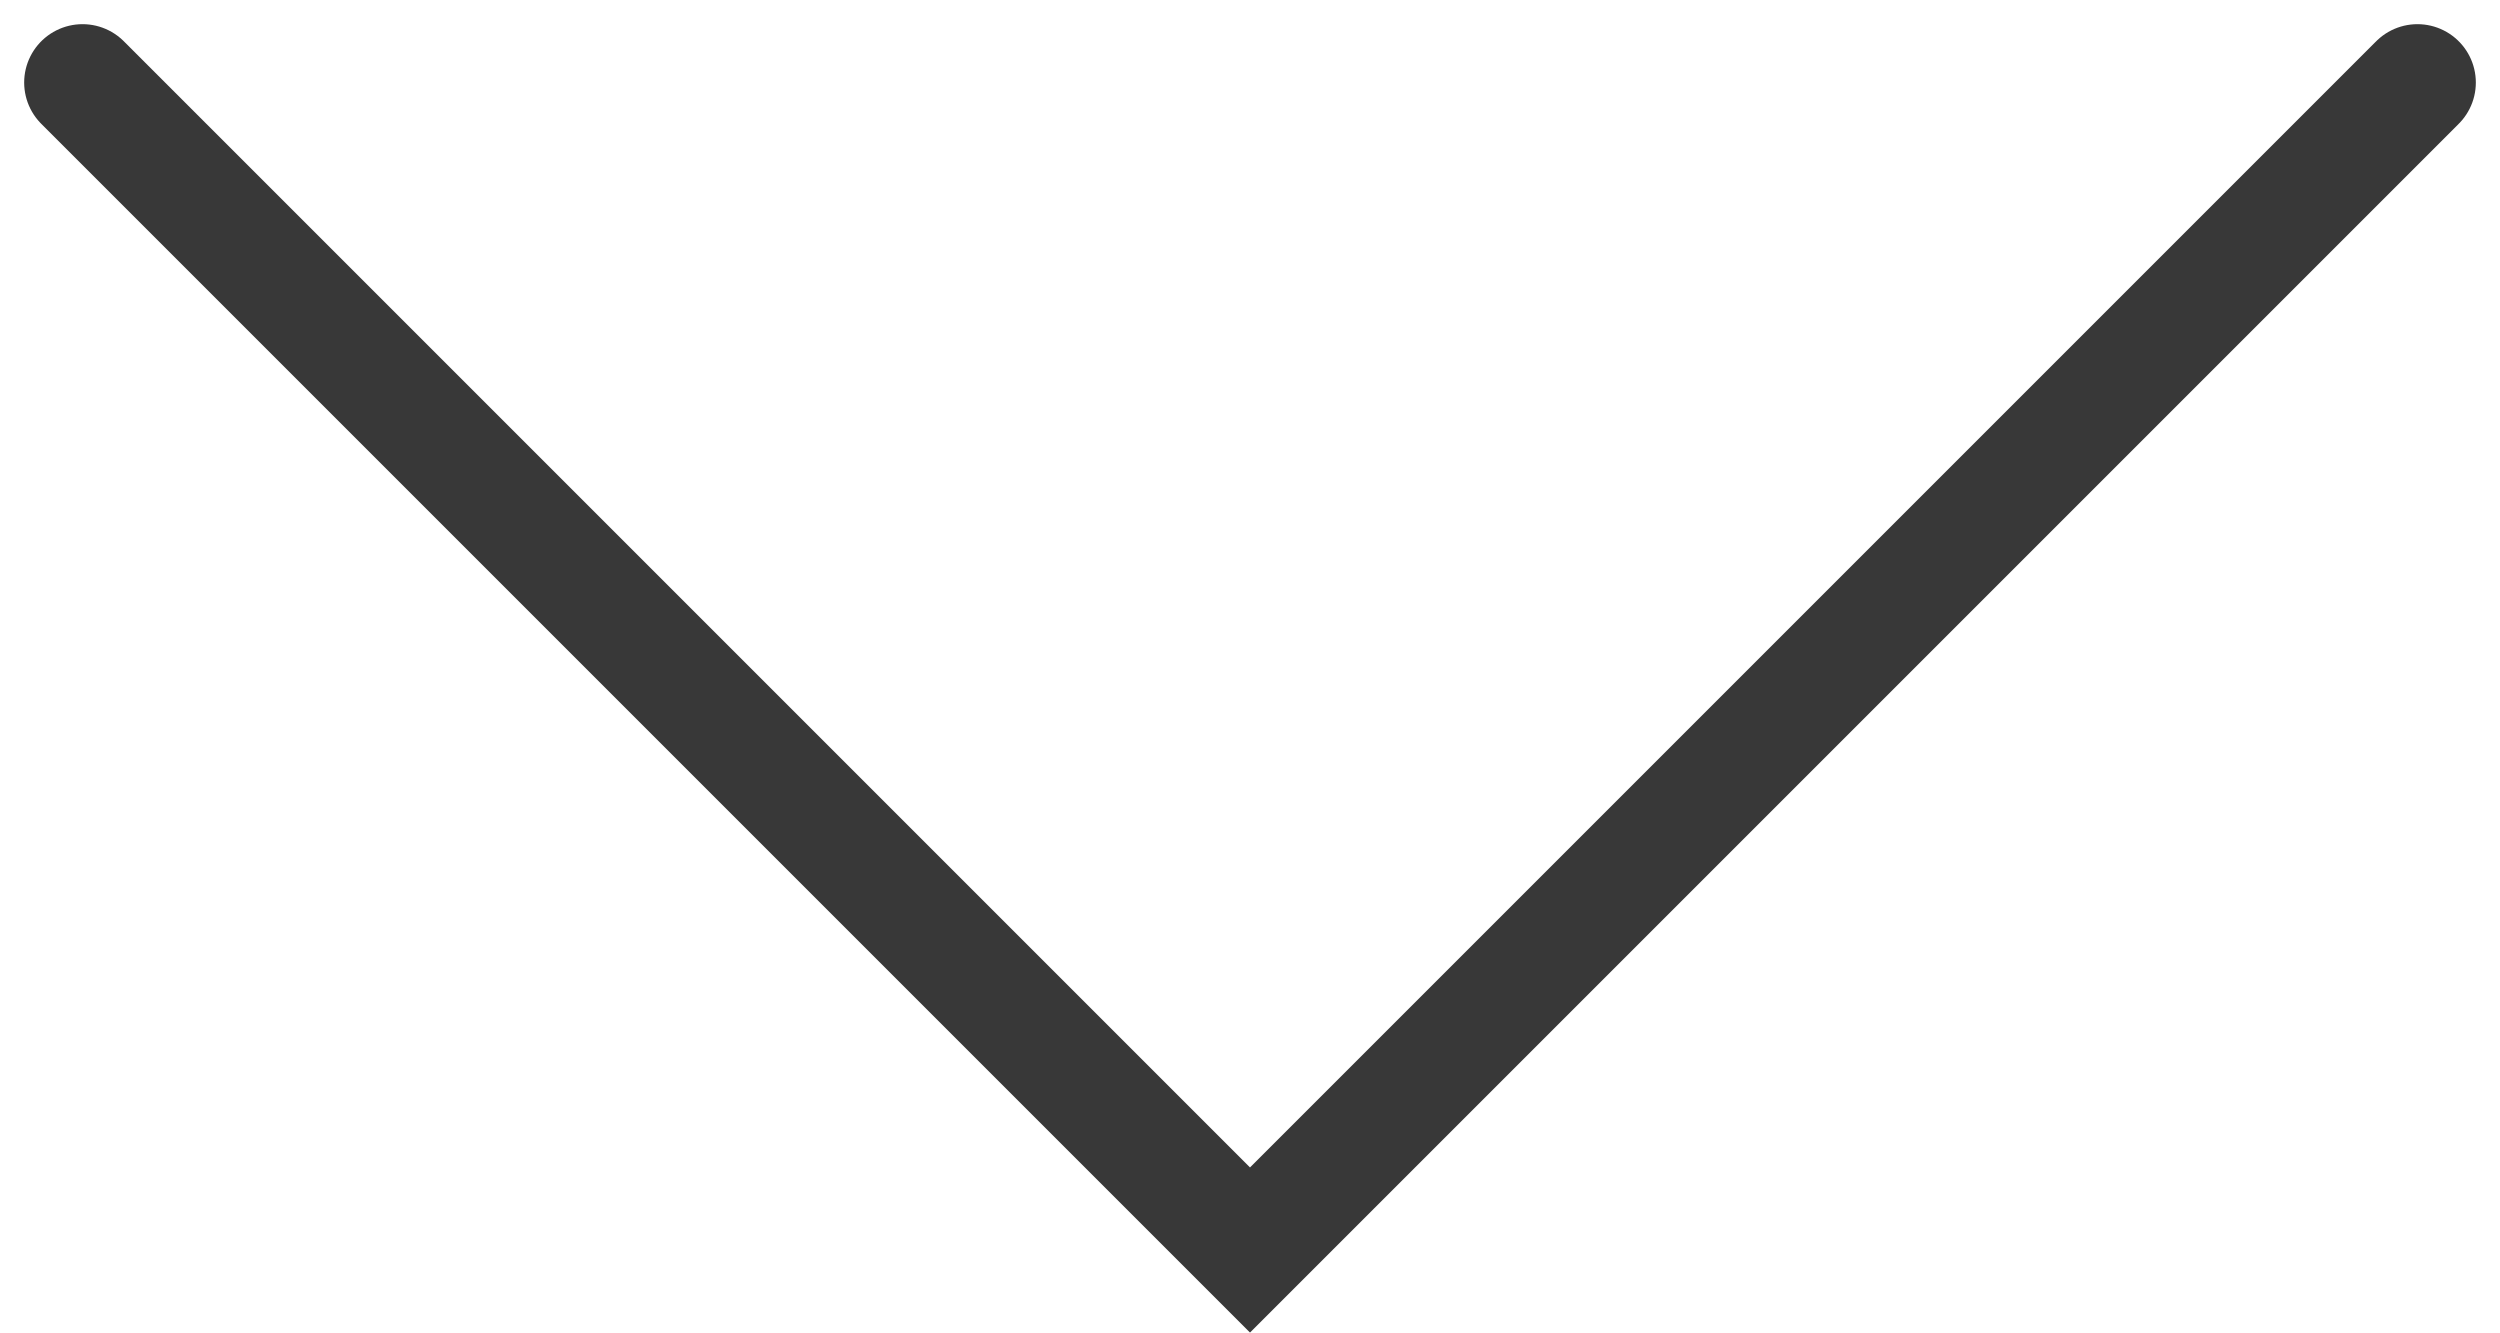 <?xml version="1.0" encoding="UTF-8"?> <svg xmlns="http://www.w3.org/2000/svg" width="21.414" height="11.414" viewBox="0 0 21.414 11.414"><defs><style>.a{fill:none;stroke:#383838;stroke-linecap:round;}</style></defs><path class="a" d="M1168,126.839l10,10,10-10" transform="translate(-1167.293 -126.132)"></path></svg> 